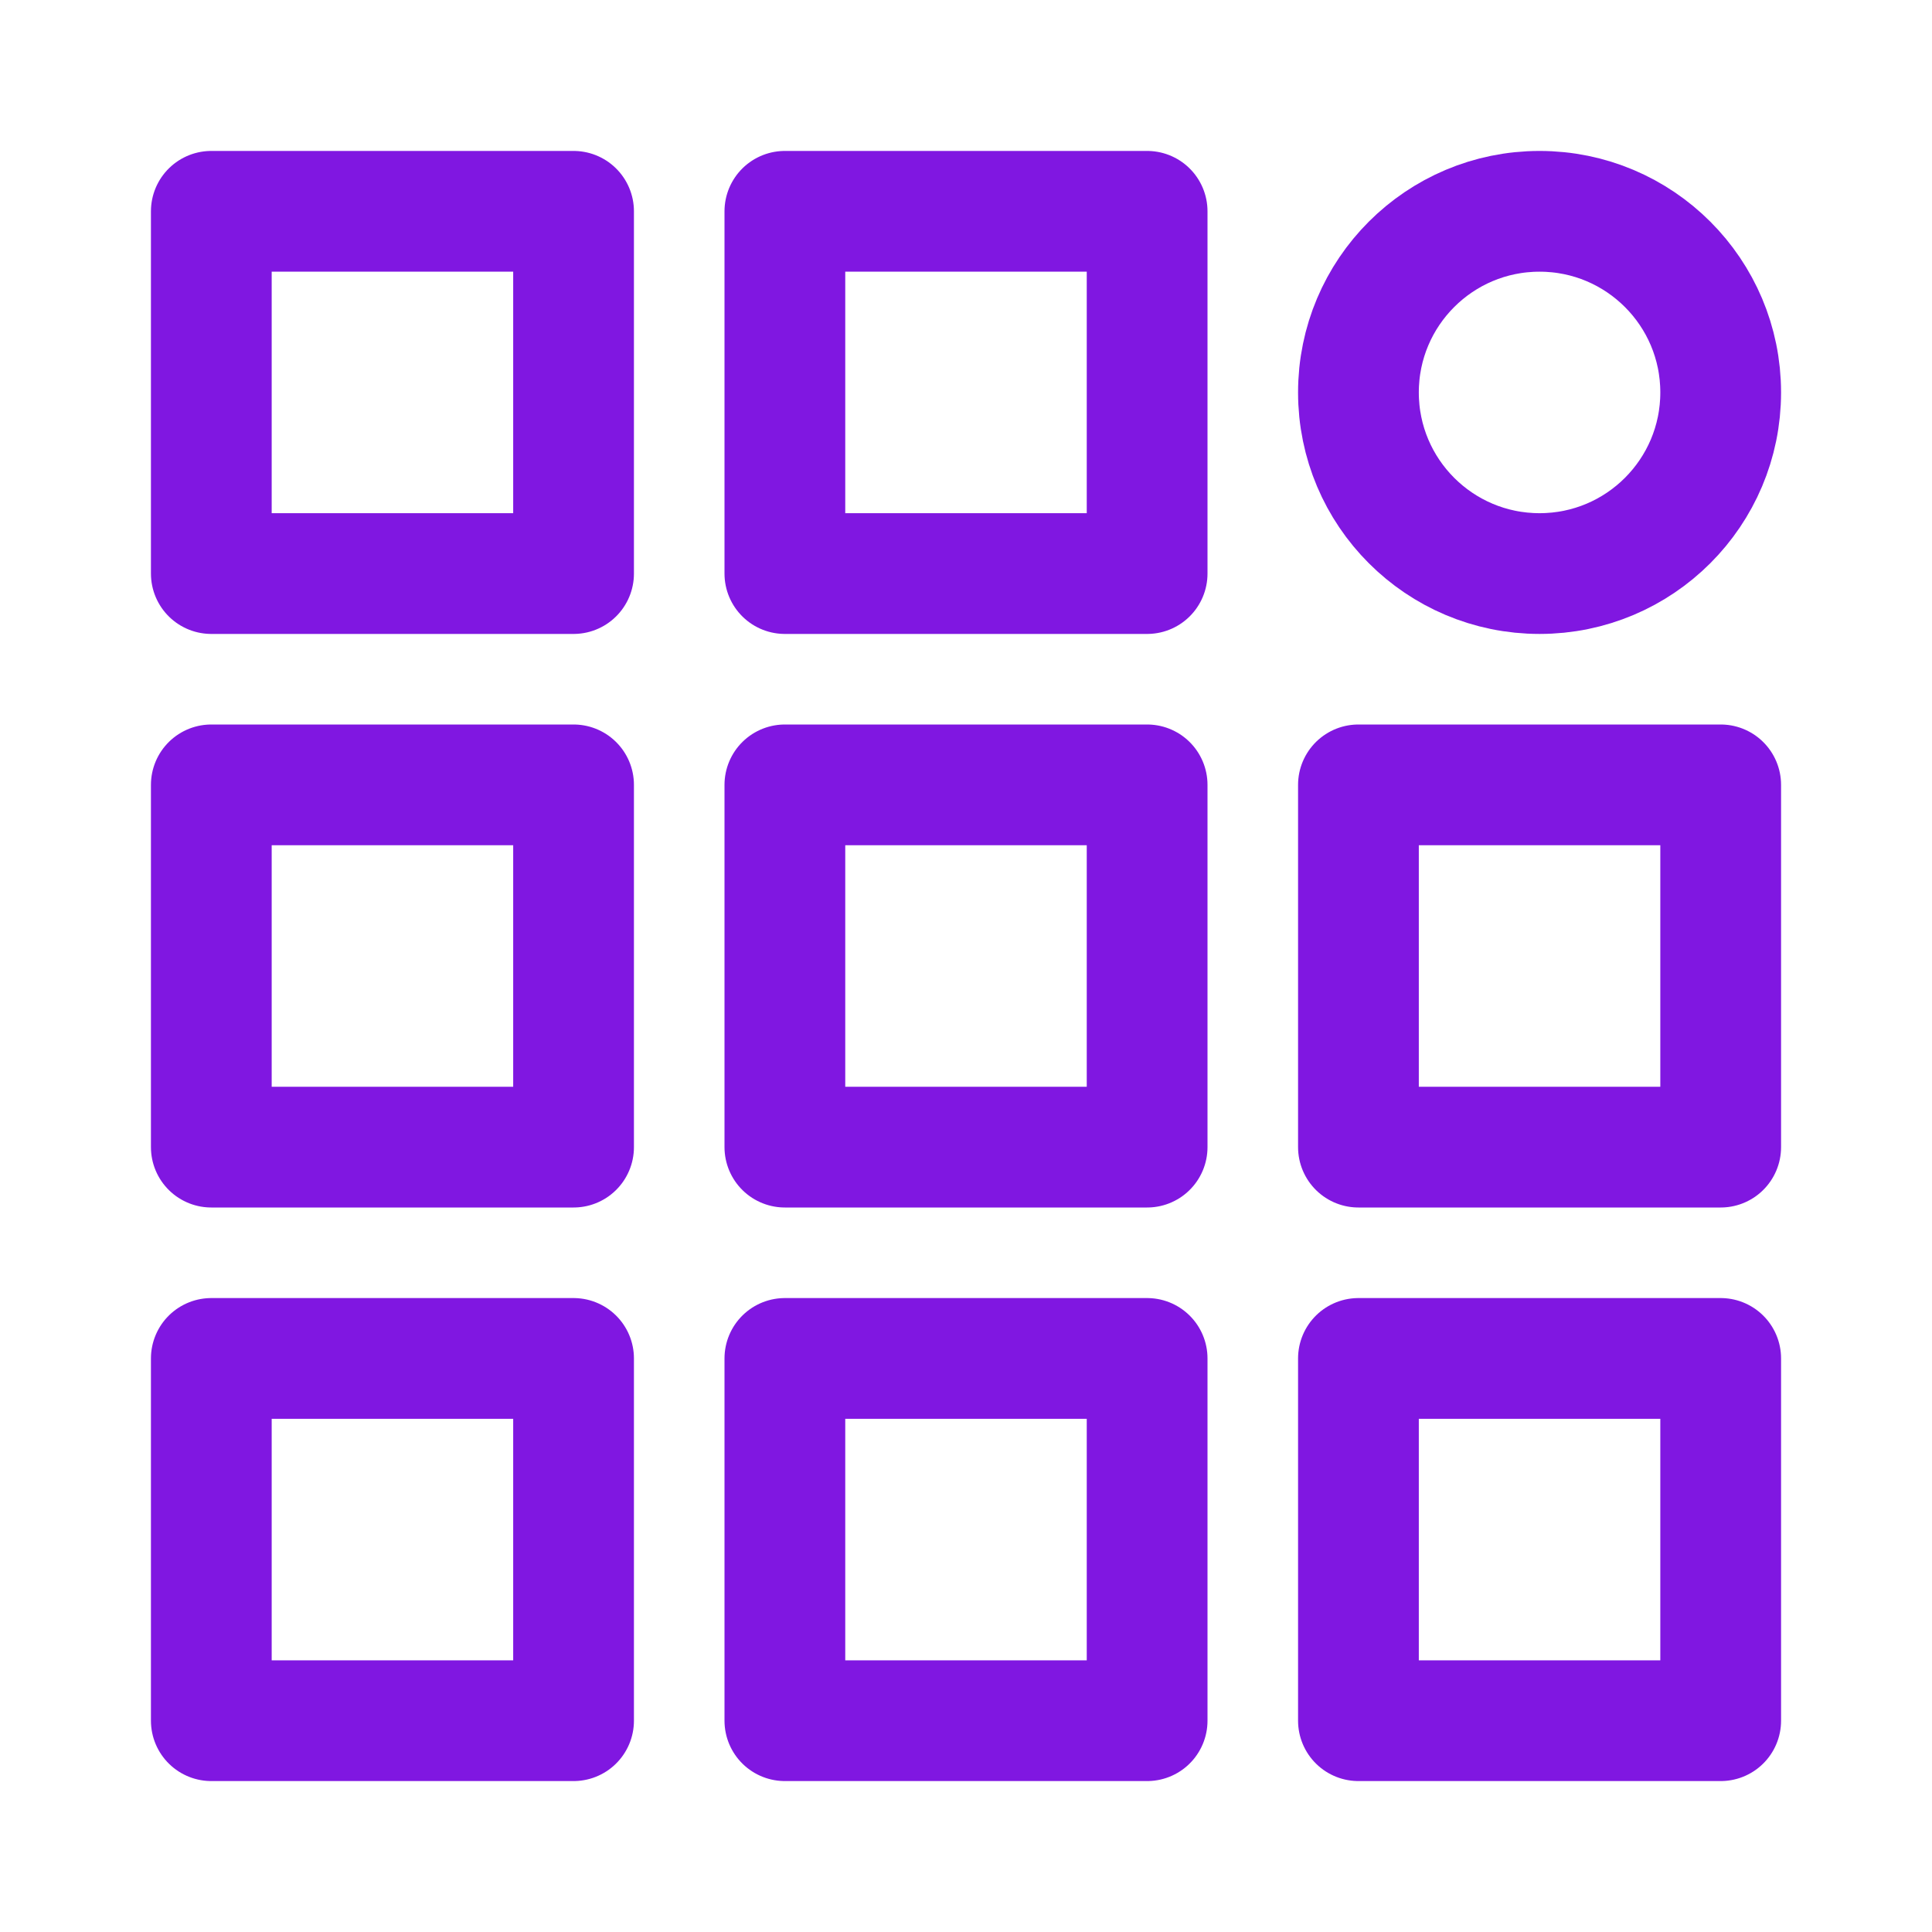 <svg id="Layer_1" data-name="Layer 1" xmlns="http://www.w3.org/2000/svg" viewBox="0 0 64 64"><defs><style>.cls-1,.cls-2{fill:none;stroke:#8017e1;stroke-width:4px;}.cls-1{stroke-miterlimit:10;}.cls-2{stroke-linejoin:round;}</style></defs><circle class="cls-1" cx="51" cy="13" r="6"/><rect class="cls-2" x="26" y="7" width="12" height="12"/><rect class="cls-2" x="7" y="7" width="12" height="12"/><rect class="cls-2" x="26" y="26" width="12" height="12"/><rect class="cls-2" x="45" y="26" width="12" height="12"/><rect class="cls-2" x="7" y="26" width="12" height="12"/><rect class="cls-2" x="26" y="45" width="12" height="12"/><rect class="cls-2" x="45" y="45" width="12" height="12"/><rect class="cls-2" x="7" y="45" width="12" height="12"/></svg>